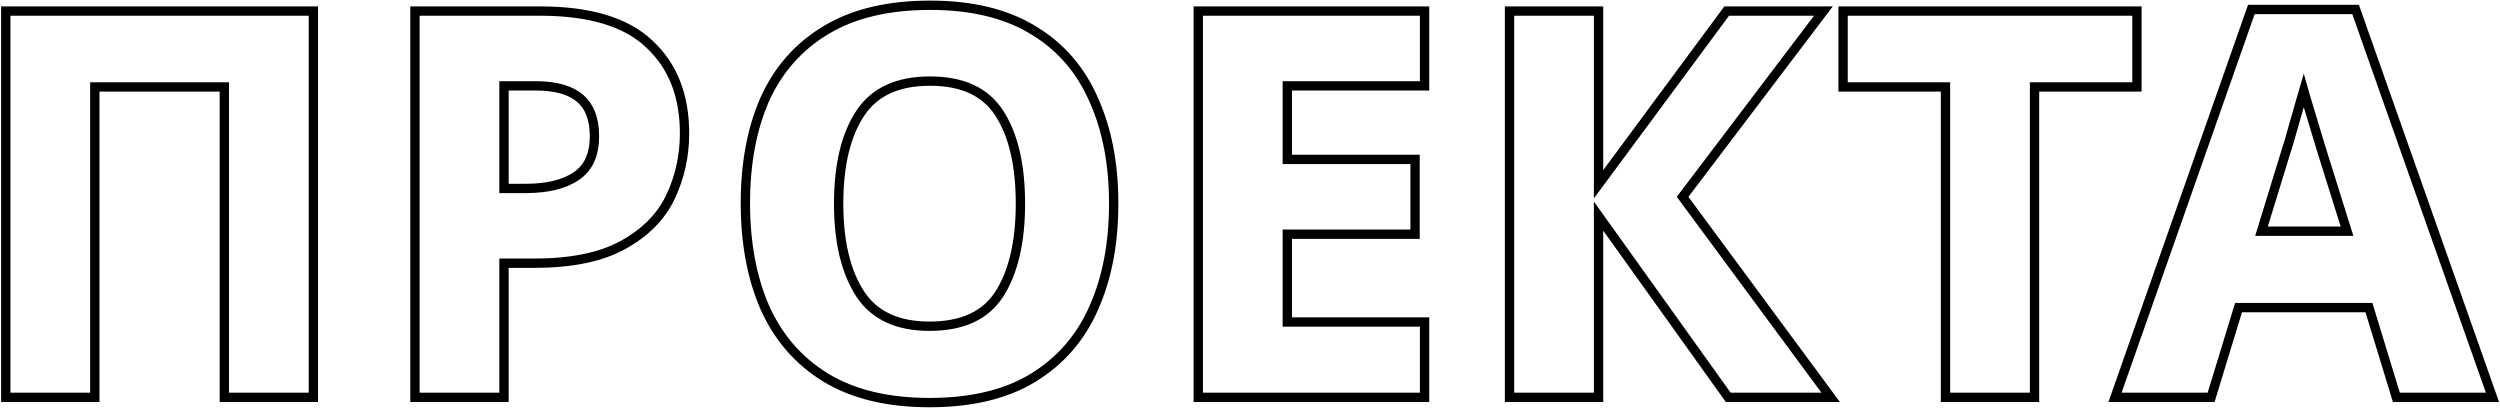 <?xml version="1.0" encoding="UTF-8"?> <svg xmlns="http://www.w3.org/2000/svg" width="1340" height="219" viewBox="0 0 1340 219" fill="none"> <path d="M3.094 210.461V212.961H5.594H48.32H50.82V210.461V46.583H120.237V210.461V212.961H122.737H165.464H167.964V210.461V8.43V5.93H165.464H5.594H3.094V8.43V210.461ZM359.311 105.72L359.314 105.712L359.318 105.704C364.384 94.988 366.915 83.587 366.915 71.529C366.915 51.368 360.691 35.277 348.015 23.583C335.457 11.634 315.734 5.93 289.432 5.93H224.918H222.418V8.43V210.461V212.961H224.918H267.644H270.144V210.461V141.09H286.036C305.871 141.09 321.808 137.951 333.638 131.447C345.528 125.013 354.144 116.45 359.311 105.72ZM442.599 202.405L442.605 202.409L442.611 202.413C457.44 211.389 476.031 215.79 498.233 215.79C520.617 215.79 539.217 211.391 553.868 202.405C568.457 193.457 579.264 180.989 586.256 165.065C593.404 149.027 596.938 130.372 596.938 109.163C596.938 87.959 593.406 69.397 586.256 53.543C579.266 37.435 568.459 24.96 553.857 16.196C539.211 7.217 520.71 2.818 498.516 2.818C476.132 2.818 457.446 7.217 442.615 16.193C428.02 24.951 417.118 37.324 409.936 53.241L409.931 53.252L409.925 53.264C402.966 69.115 399.528 87.675 399.528 108.88C399.528 130.085 402.967 148.734 409.921 164.768L409.926 164.779L409.931 164.791C417.109 180.893 428.006 193.455 442.599 202.405ZM761.07 212.961H763.57V210.461V175.091V172.591H761.07H690.002V125.527H755.977H758.477V123.027V87.941V85.441H755.977H690.002V46.017H761.07H763.57V43.517V8.43V5.93H761.07H644.775H642.275V8.43V210.461V212.961H644.775H761.07ZM976.278 212.961H981.232L978.289 208.976L901.871 105.504L974.309 9.941L977.349 5.93H972.317H926.761H925.501L924.751 6.943L856.824 98.751V8.43V5.93H854.324H811.598H809.098V8.43V210.461V212.961H811.598H854.324H856.824V210.461V115.821L925.577 211.915L926.324 212.961H927.61H976.278ZM1088.01 212.961H1090.51V210.461V46.583H1142.9H1145.4V44.083V8.43V5.93H1142.9H990.391H987.891V8.43V44.083V46.583H990.391H1042.78V210.461V212.961H1045.28H1088.01ZM1283.91 211.192L1284.45 212.961H1286.3H1332.42H1335.96L1334.78 209.629L1263.19 6.75L1262.61 5.081H1260.84H1208.49H1206.72L1206.13 6.753L1134.83 209.632L1133.66 212.961H1137.18H1183.31H1185.16L1185.7 211.192L1199.87 164.858H1269.74L1283.91 211.192ZM1244.29 80.158L1244.3 80.179L1244.3 80.2L1258 123.923H1212.16L1225.58 80.246C1226.37 78.06 1227.42 74.51 1228.72 69.661C1230.23 64.571 1231.74 59.294 1233.25 53.83C1233.8 51.976 1234.32 50.219 1234.8 48.562C1235.2 49.982 1235.63 51.461 1236.09 52.999C1237.6 58.1 1239.11 63.107 1240.62 68.02C1242.13 72.92 1243.35 76.965 1244.29 80.158ZM270.144 101.003V46.017H287.168C298.182 46.017 305.975 48.411 310.997 52.763C315.95 57.056 318.623 63.621 318.623 72.944C318.623 83.09 315.283 90.036 308.965 94.362C302.543 98.699 293.569 101.003 281.792 101.003H270.144ZM461.265 157.859C453.522 146.15 449.518 129.999 449.518 109.163C449.518 88.124 453.527 71.984 461.26 60.474C468.792 49.264 481.008 43.47 498.516 43.47C516.026 43.47 528.132 49.264 535.474 60.451C543.03 71.966 546.948 88.115 546.948 109.163C546.948 130.007 543.036 146.166 535.47 157.879C528.134 169.055 515.941 174.855 498.233 174.855C480.929 174.855 468.802 169.071 461.265 157.859Z" stroke="black" stroke-width="5"></path> </svg> 
